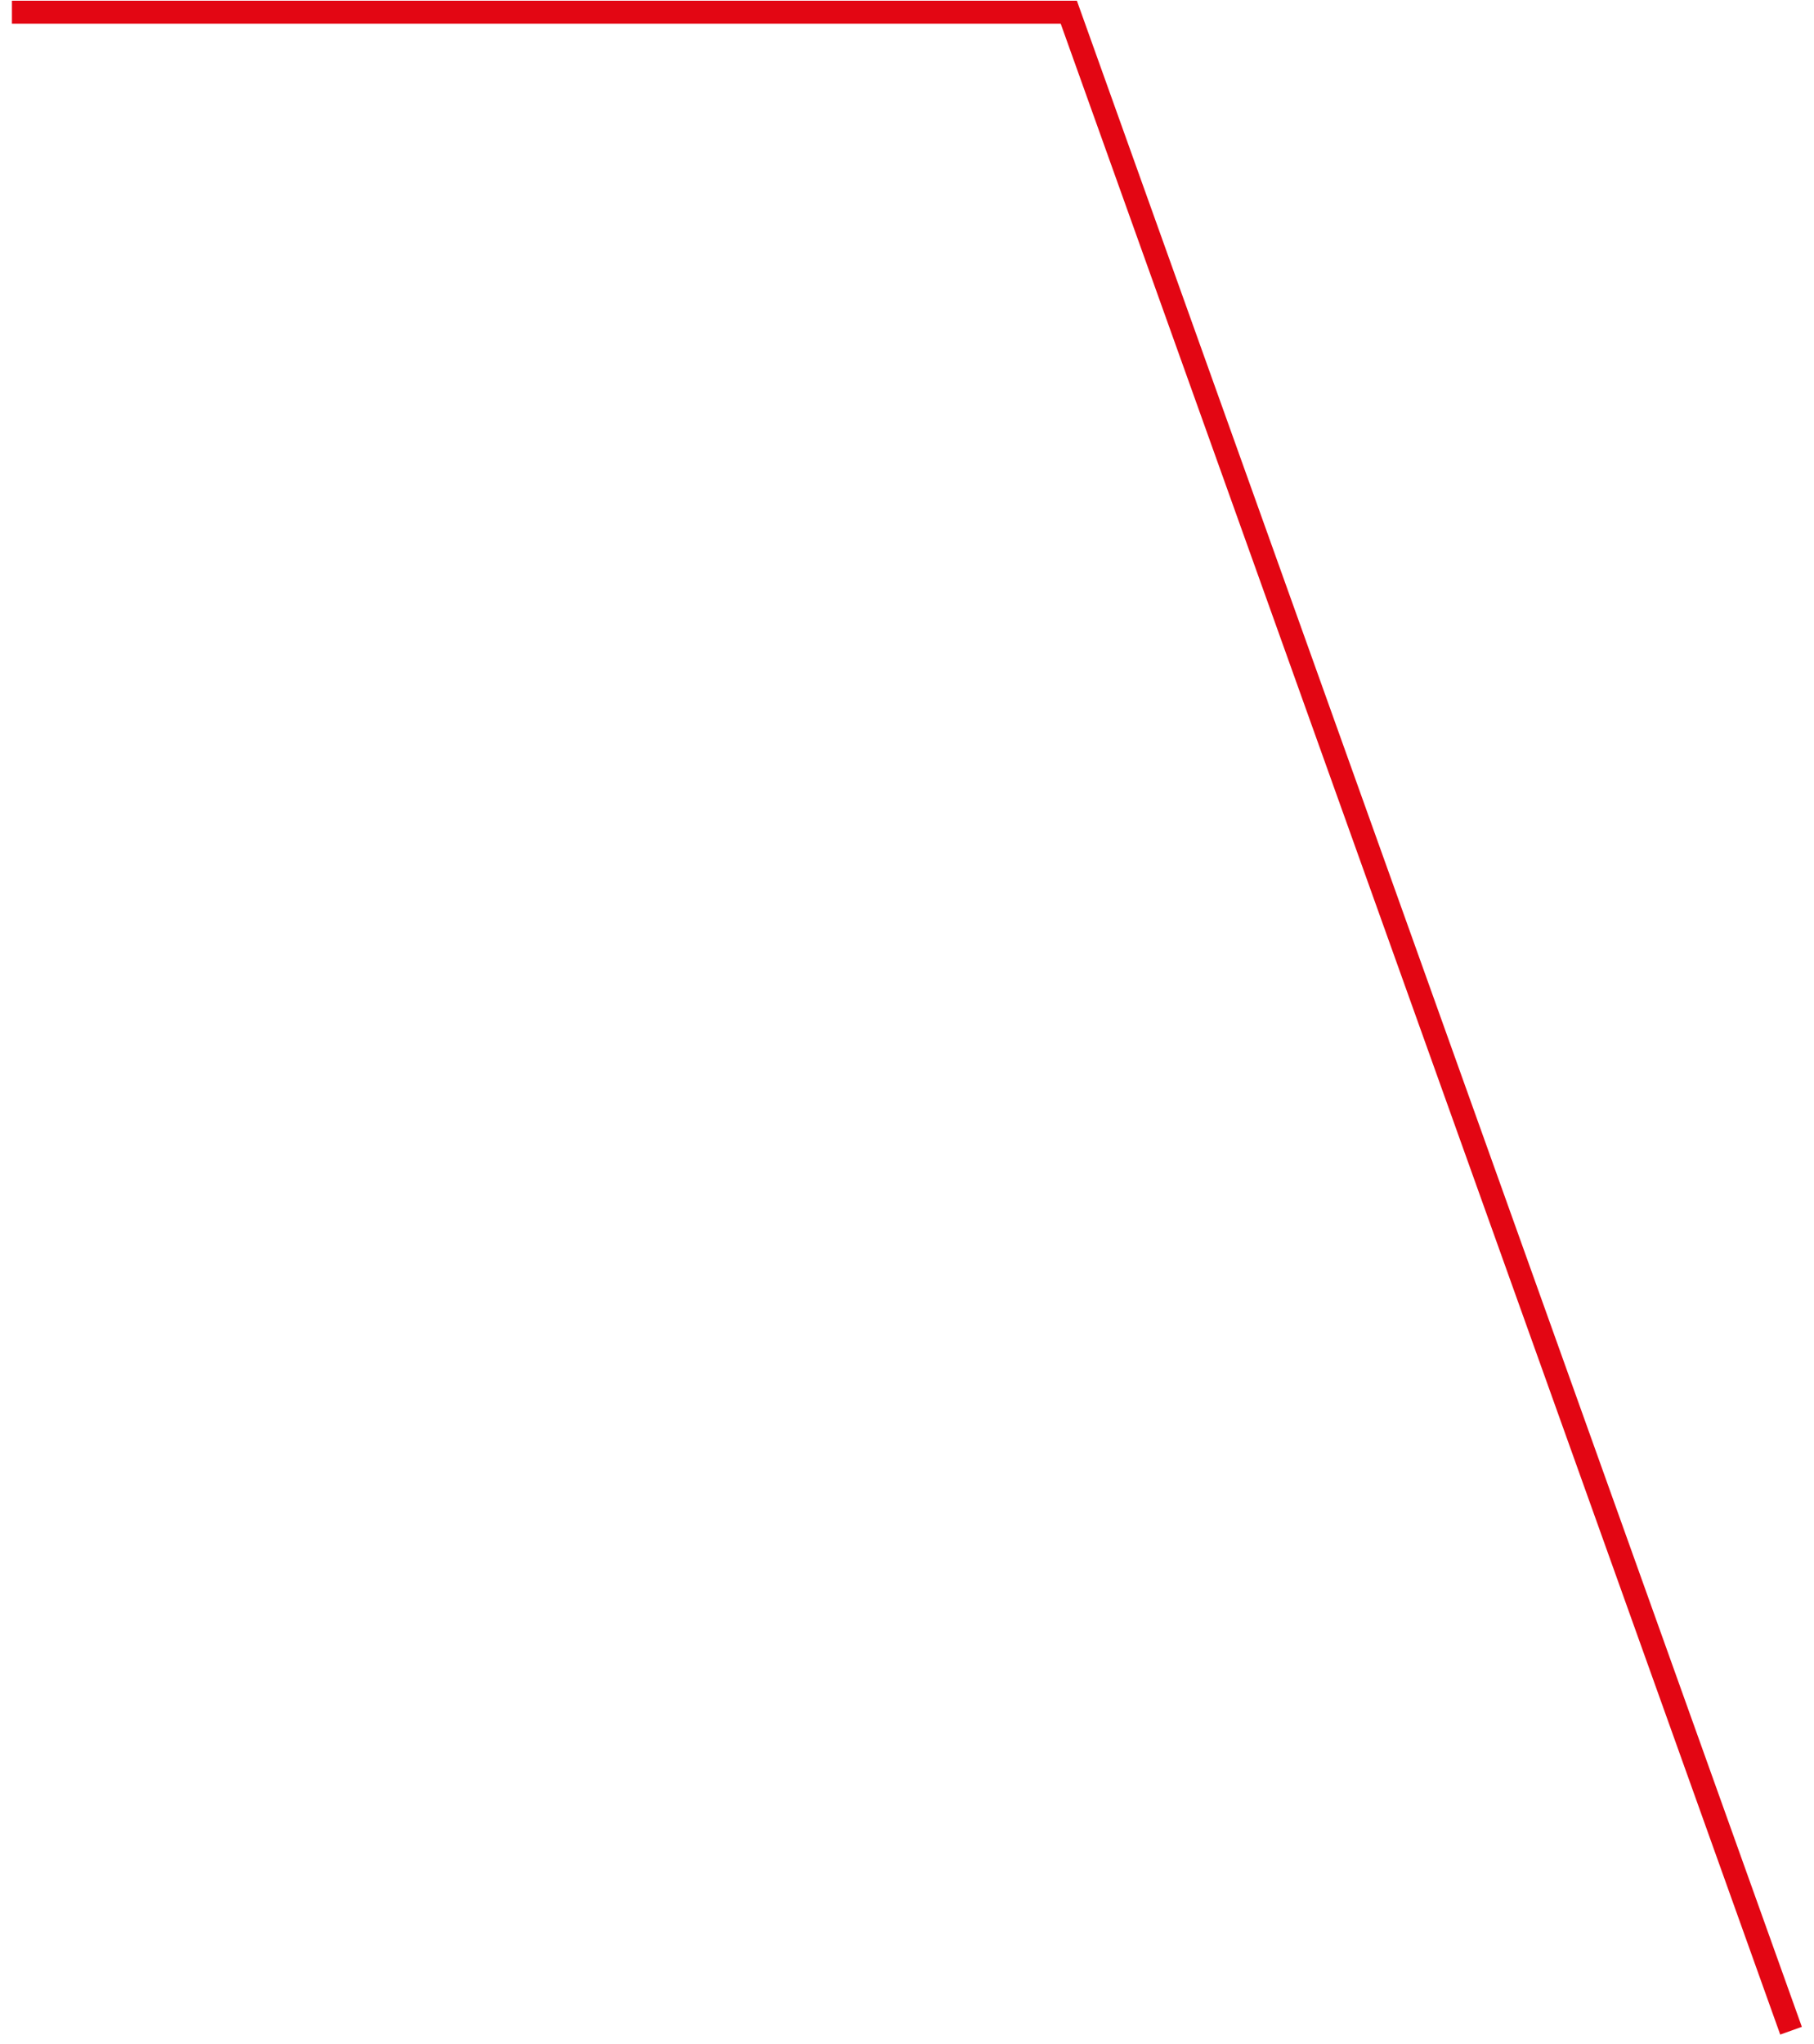 <?xml version="1.0" encoding="UTF-8"?>
<svg width="79px" height="89px" viewBox="0 0 79 89" version="1.1" xmlns="http://www.w3.org/2000/svg" xmlns:xlink="http://www.w3.org/1999/xlink">
    <title>路径 4</title>
    <g id="3-1确认版" stroke="none" stroke-width="1" fill="none" fill-rule="evenodd">
        <g id="首页一结构优调整备份" transform="translate(-1161, -1285)" stroke="#E30613">
            <g id="编组-2" transform="translate(793, 1239)">
                <g id="编组-7" transform="translate(248, 0)">
                    <polyline id="路径-4" points="120.519 46.531 166.546 46.531 198 134.407"></polyline>
                </g>
            </g>
        </g>
    </g>
</svg>